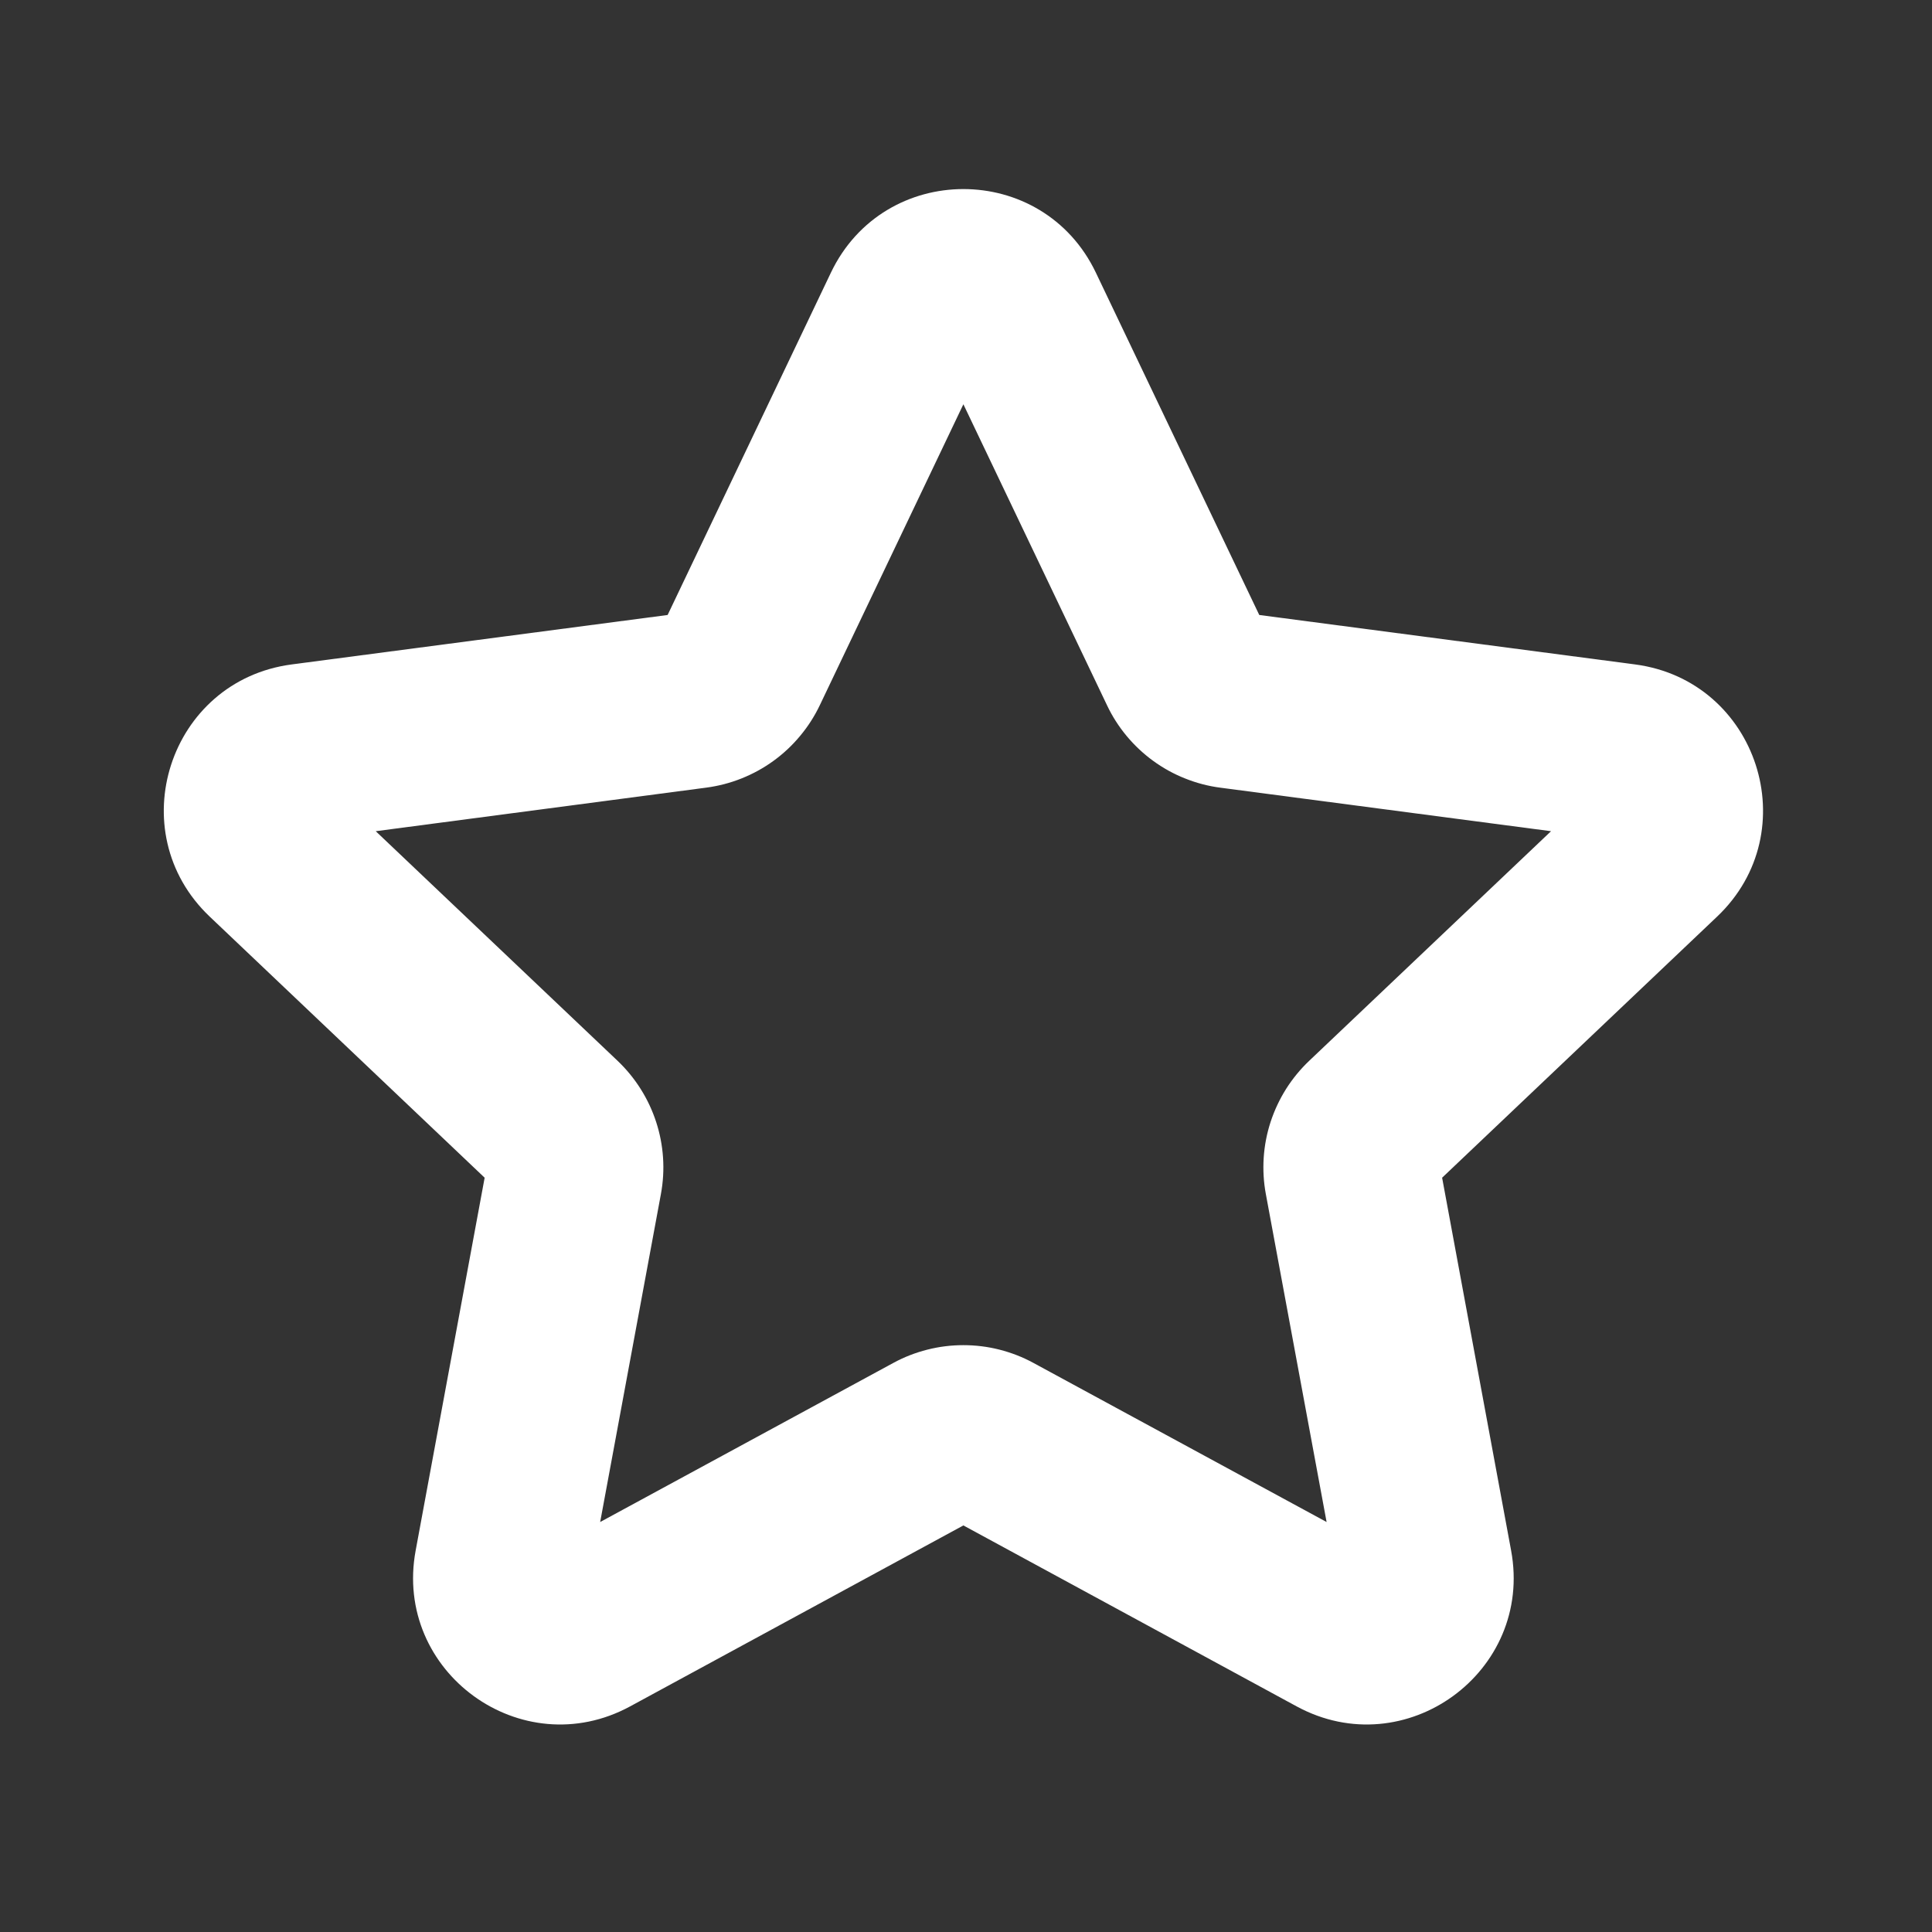 <svg version="1.0" preserveAspectRatio="xMidYMid meet" height="250" viewBox="0 0 187.5 187.5" zoomAndPan="magnify" width="250" xmlns:xlink="http://www.w3.org/1999/xlink" xmlns="http://www.w3.org/2000/svg"><rect x="0" y="0" width="187.5" height="187.5" fill="#333333" stroke="none"/><path fill-rule="evenodd" fill-opacity="1" d="M 80.633 26.473 C 85.797 15.641 101.195 15.641 106.359 26.473 L 122.211 59.684 L 158.695 64.484 C 170.578 66.059 175.344 80.699 166.645 88.957 L 139.957 114.297 L 146.652 150.473 C 148.84 162.262 136.375 171.32 125.84 165.605 L 93.496 148.043 L 61.152 165.605 C 50.617 171.32 38.152 162.262 40.34 150.473 L 47.035 114.297 L 20.352 88.957 C 11.66 80.699 16.414 66.059 28.301 64.484 L 64.793 59.684 Z M 93.496 39.234 L 79.562 68.441 C 79.051 69.512 78.414 70.508 77.652 71.418 C 76.895 72.332 76.035 73.137 75.074 73.836 C 74.113 74.535 73.078 75.102 71.977 75.543 C 70.875 75.984 69.734 76.281 68.555 76.438 L 36.465 80.668 L 59.934 102.949 C 63.434 106.281 65.02 111.141 64.141 115.883 L 58.246 147.711 L 86.699 132.27 C 87.742 131.703 88.84 131.277 89.992 130.984 C 91.141 130.691 92.309 130.547 93.496 130.547 C 94.684 130.547 95.852 130.691 97.004 130.984 C 98.152 131.277 99.25 131.703 100.293 132.27 L 128.746 147.711 L 122.852 115.895 C 122.633 114.727 122.566 113.547 122.641 112.363 C 122.719 111.176 122.941 110.02 123.309 108.887 C 123.68 107.758 124.18 106.691 124.812 105.684 C 125.449 104.68 126.195 103.77 127.059 102.949 L 150.527 80.668 L 118.438 76.445 C 117.258 76.293 116.117 75.992 115.016 75.551 C 113.91 75.113 112.879 74.543 111.918 73.844 C 110.957 73.145 110.098 72.336 109.336 71.422 C 108.578 70.508 107.941 69.516 107.434 68.441 Z M 93.496 39.234" fill="#ffffff"></path></svg>